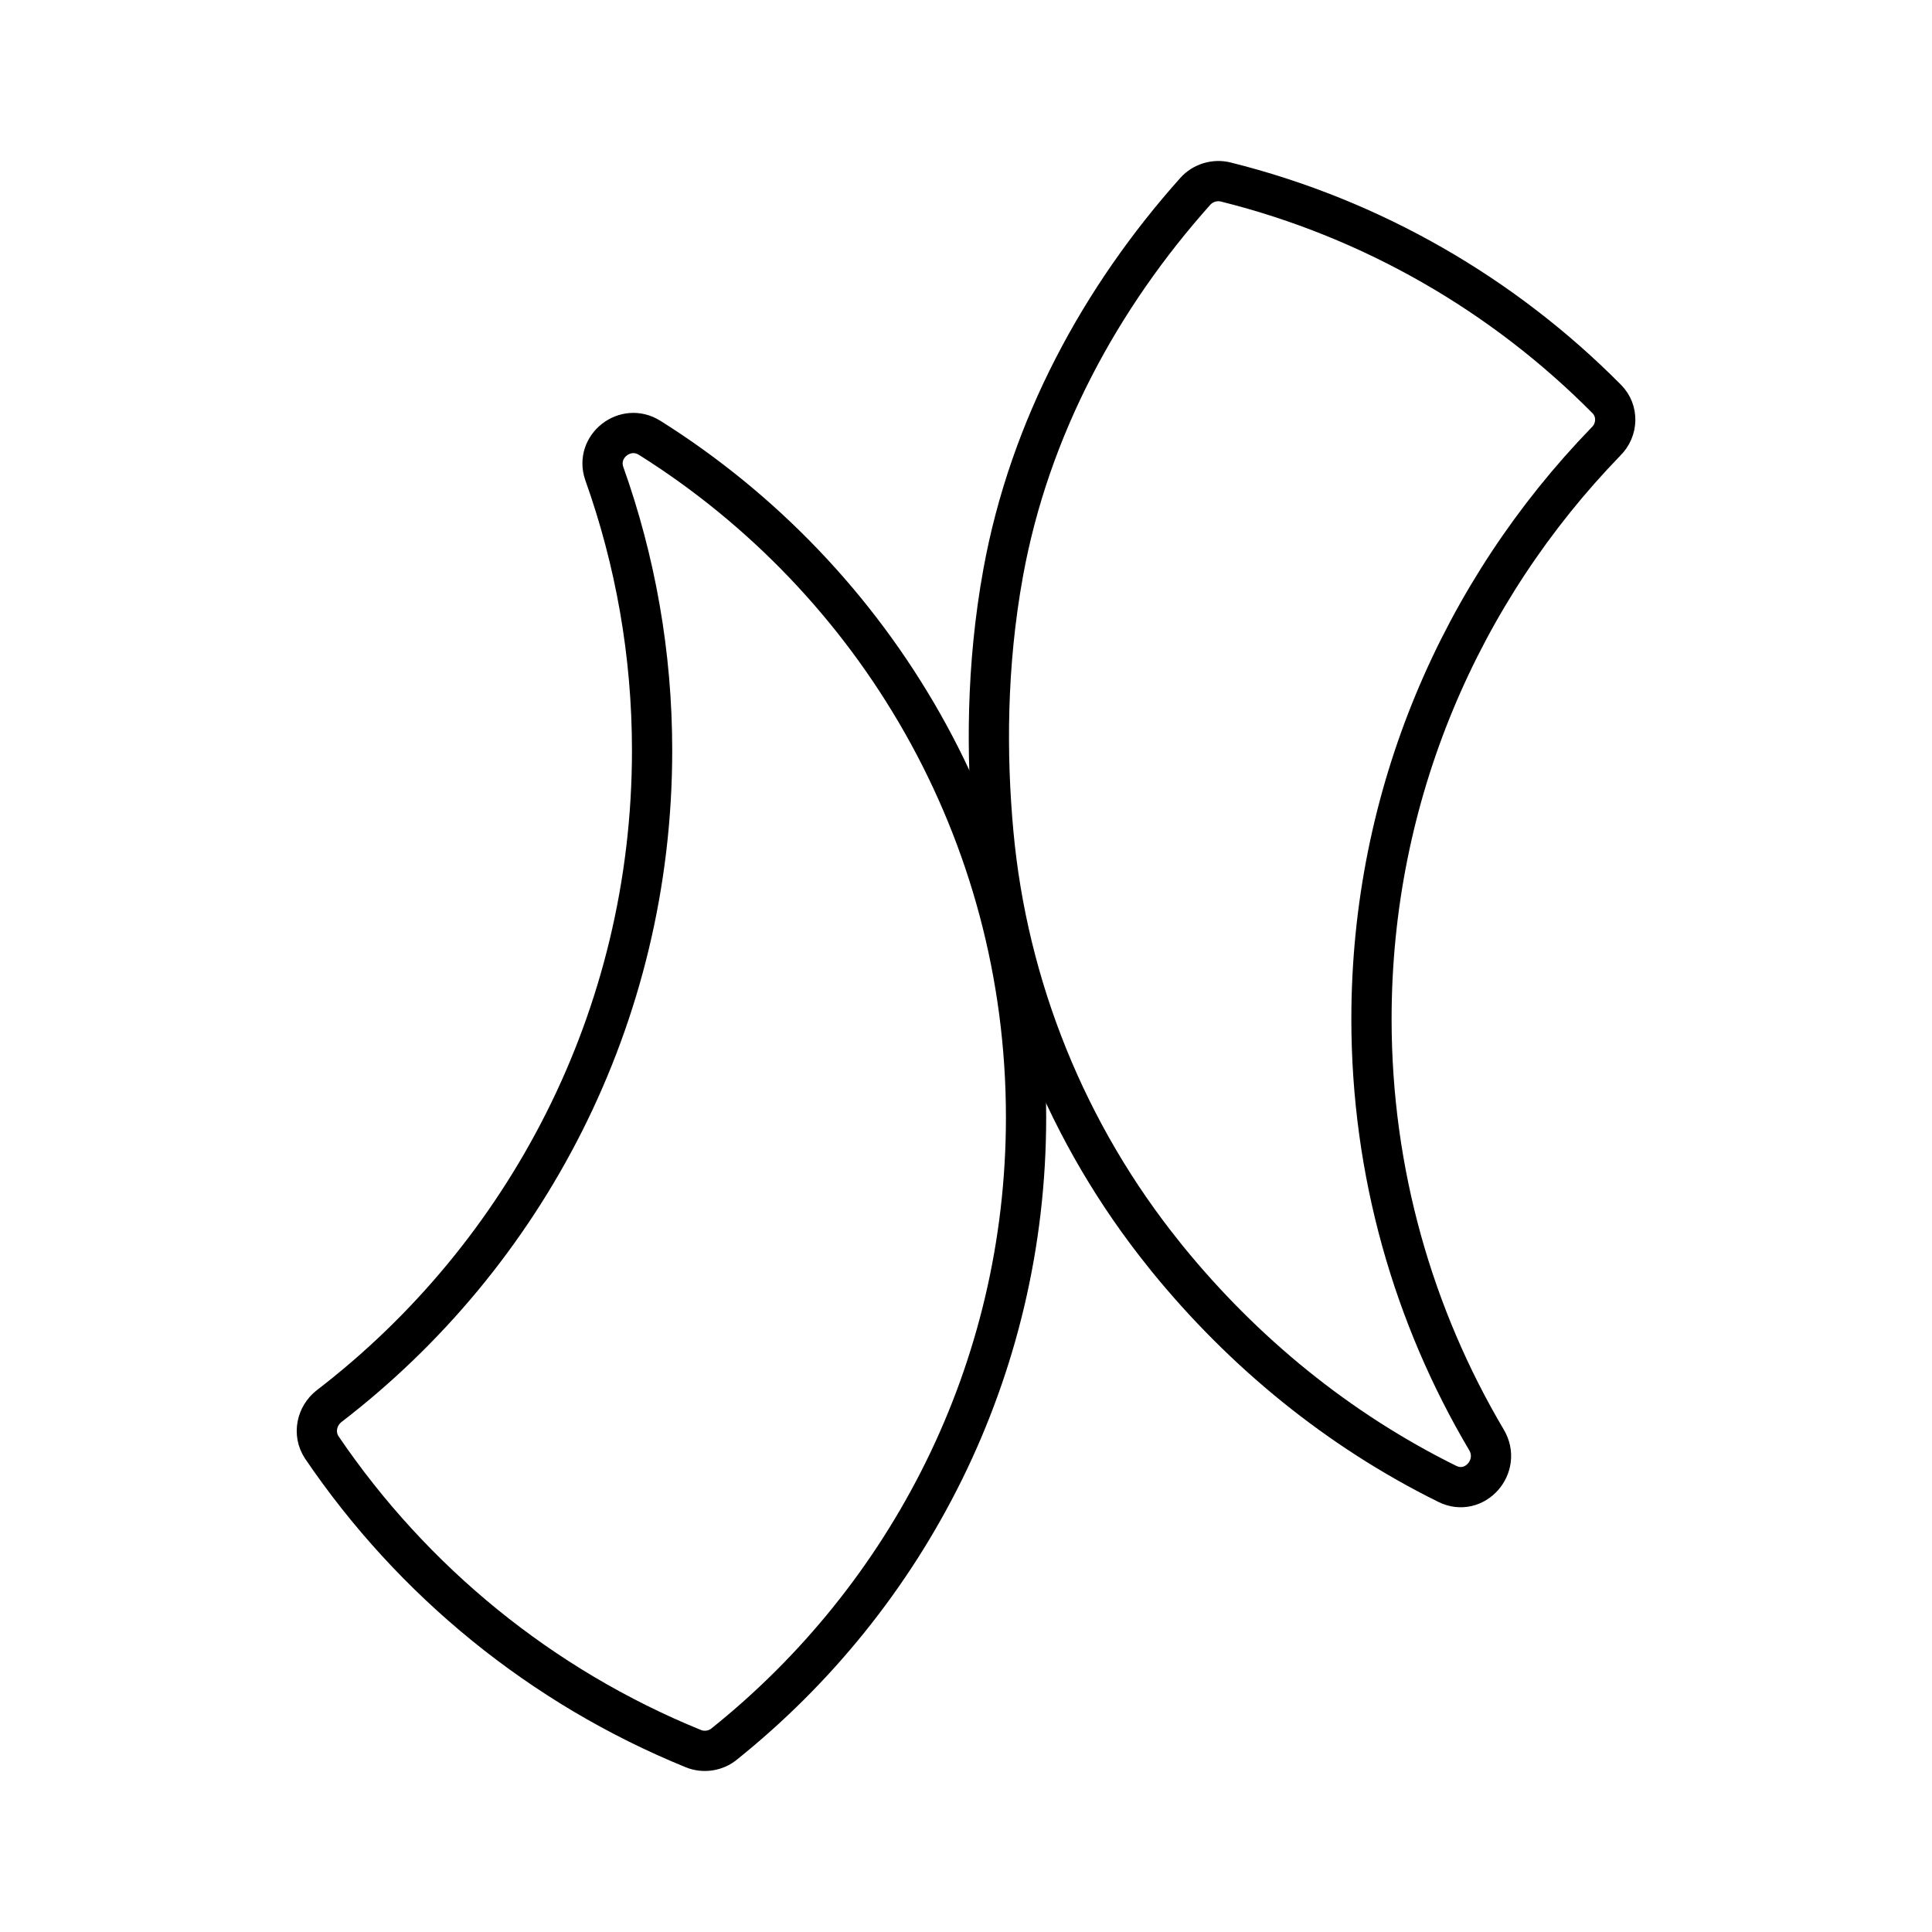 <?xml version="1.0" encoding="UTF-8"?><svg id="b" xmlns="http://www.w3.org/2000/svg" viewBox="0 0 48 48"><defs><style>.c{fill:none;stroke:#000;stroke-linecap:round;stroke-linejoin:round;}</style></defs><path class="c" d="m16.142,10.879c-.605-.384-1.362.21-1.129.885.768,2.154,1.188,4.471,1.188,6.881,0,6.636-3.144,12.54-8.022,16.288-.314.244-.407.687-.186,1.025,2.259,3.33,5.461,5.95,9.233,7.486.256.105.559.058.768-.116,4.564-3.656,7.498-9.268,7.498-15.567,0-7.114-3.737-13.354-9.349-16.882Z"/><path class="c" d="m28.931,31.184c-2.418-2.998-3.901-6.66-4.252-10.495-.174-1.901-.178-4.136.244-6.457.654-3.602,2.422-6.846,4.774-9.478.187-.21.484-.3.757-.232,3.644.908,6.904,2.806,9.465,5.391.291.291.279.768-.023,1.06-3.598,3.714-5.822,8.767-5.822,14.344,0,3.814,1.045,7.396,2.857,10.456.387.653-.292,1.429-.972,1.094-2.712-1.339-5.071-3.273-6.962-5.6-.022-.027-.044-.055-.066-.082Z"/></svg>